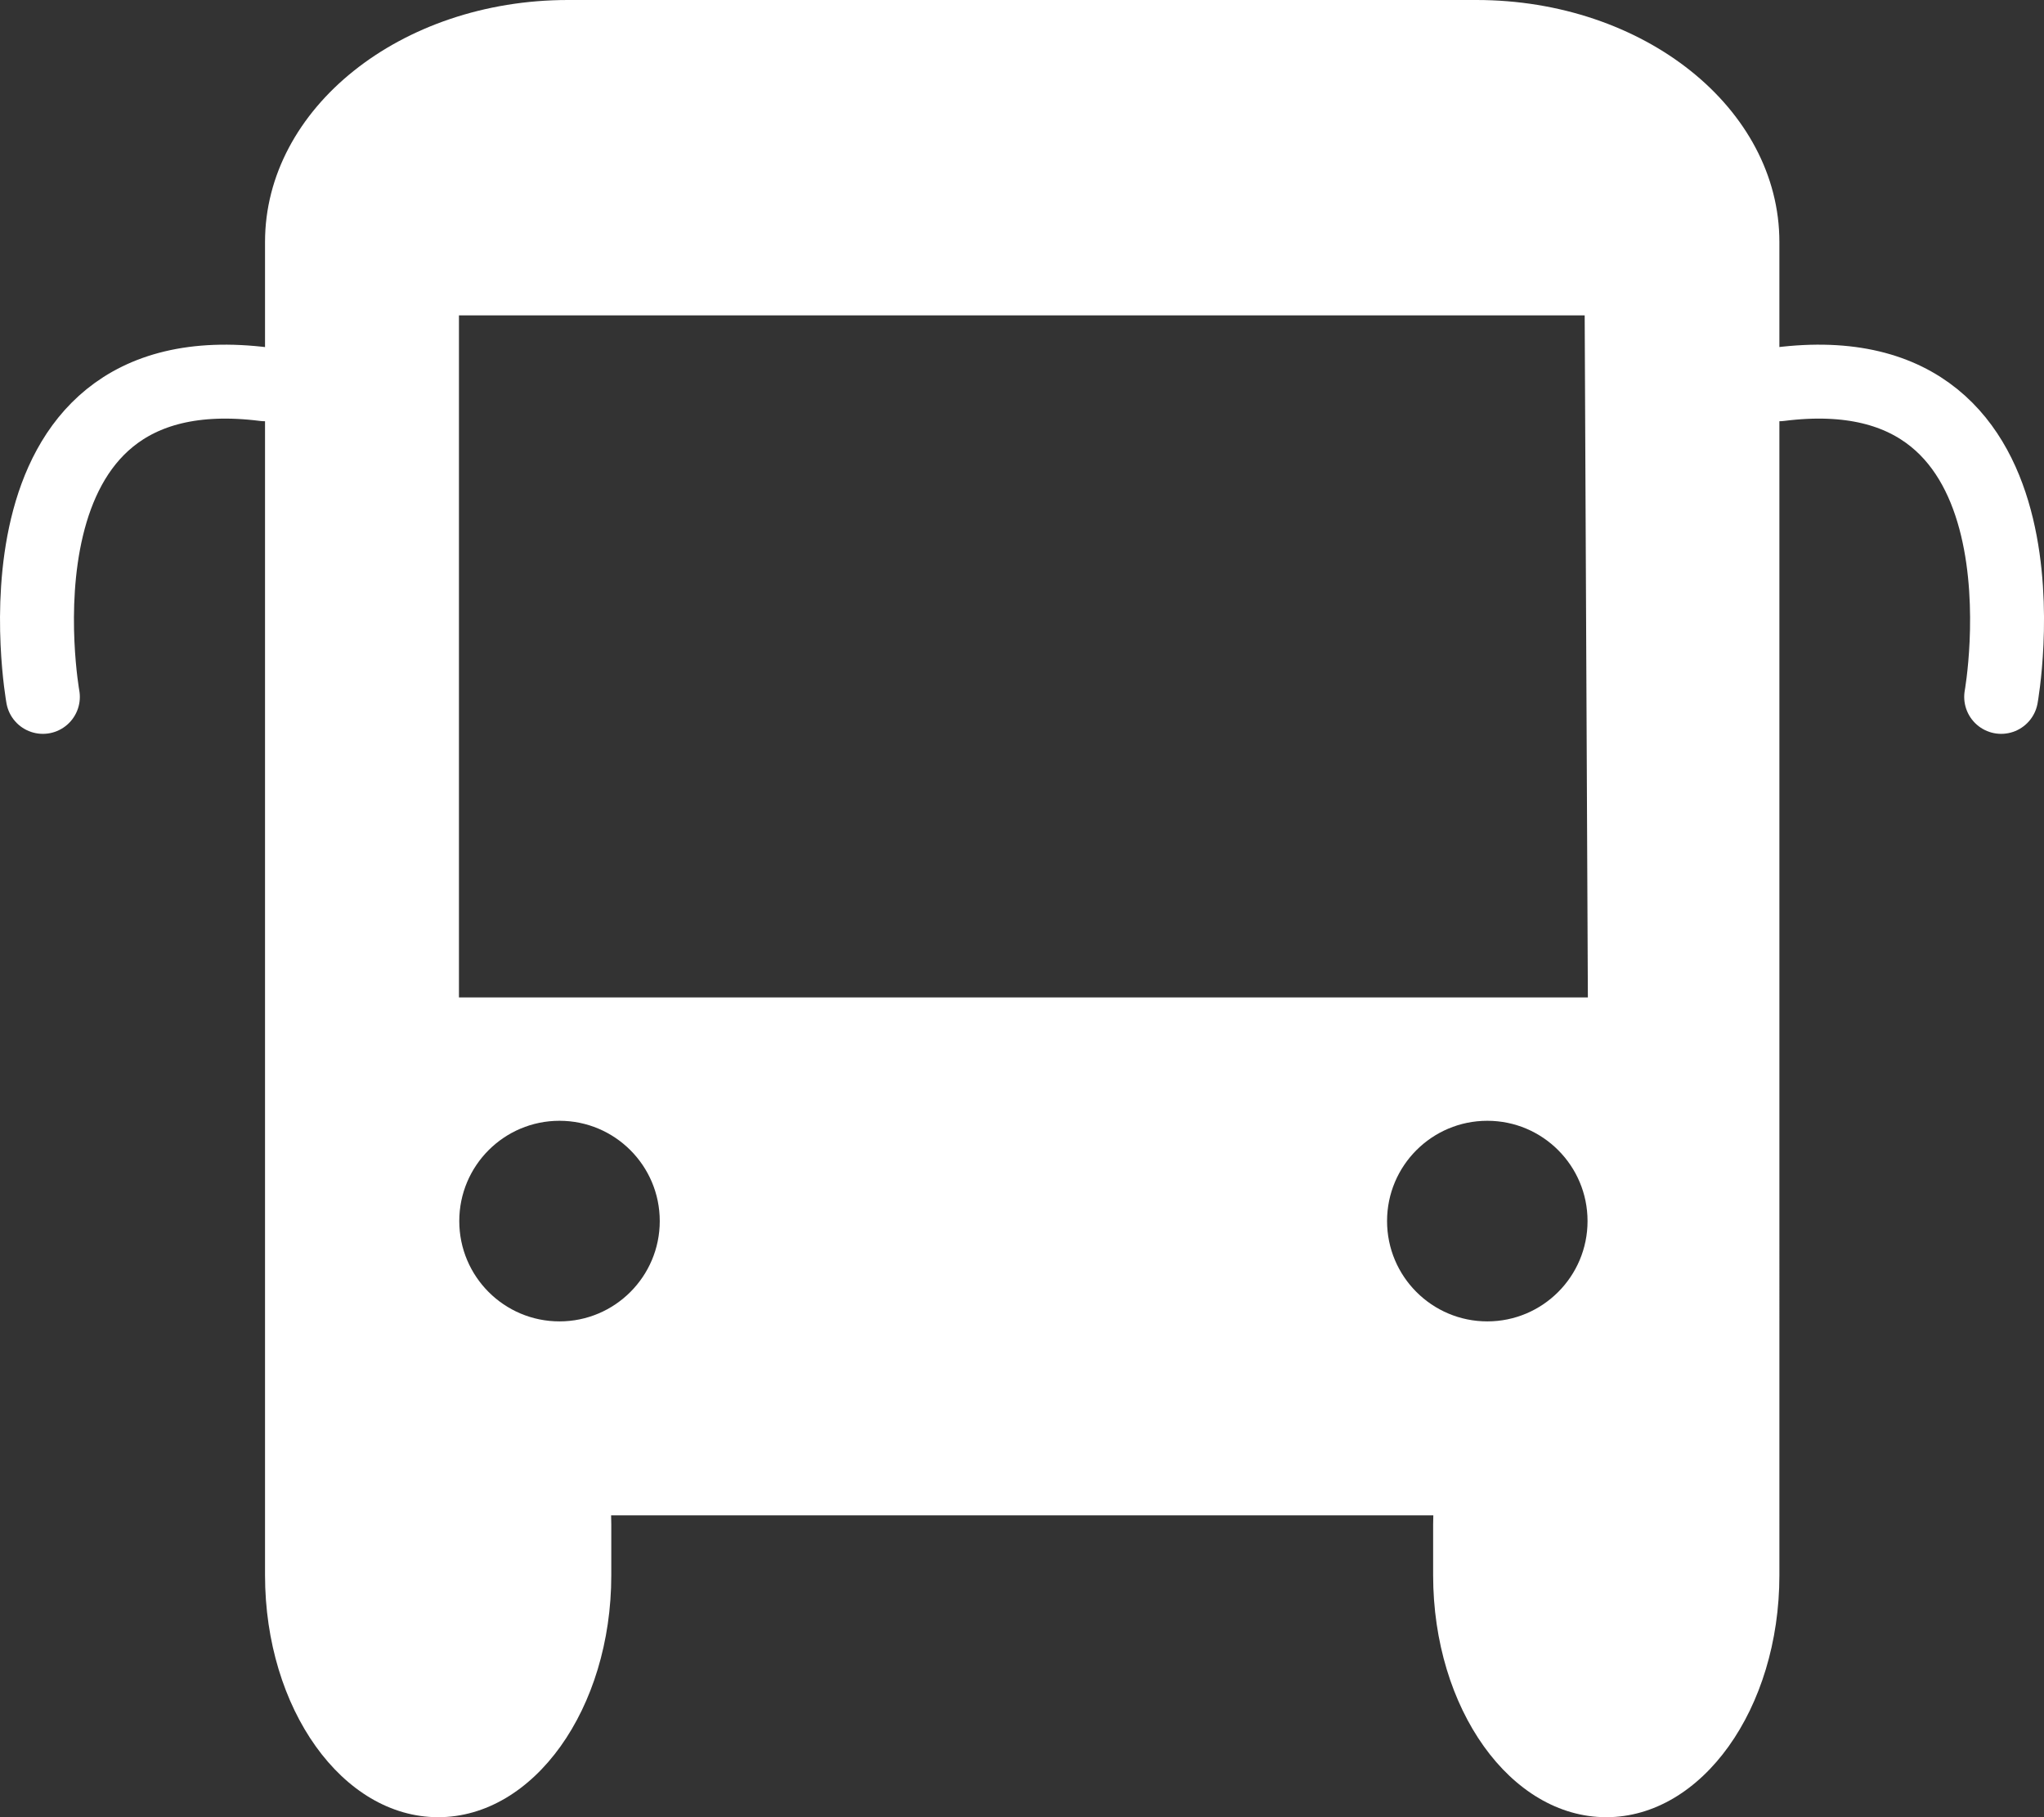 <?xml version="1.0" encoding="UTF-8"?>
<svg id="uuid-2527fd8c-e969-484e-808c-2a4fb44390e0" data-name="Capa_2" xmlns="http://www.w3.org/2000/svg" viewBox="0 0 442.38 393.23">
  <rect x="0" y="0" width="442.38" height="393.23" fill="#333333" stroke="none"/>
  <g id="uuid-eed356af-d0e0-46ca-85ab-01ea5ad9cc9e" data-name="Capa_1">
    <g>
      <path d="M319.54,0H122.93C86.71,0,57.36,23.44,57.36,52.36v288.5c0,28.92,16.77,52.37,37.47,52.37s37.47-23.45,37.47-52.37v-10.98c0-.66-.01-1.31-.04-1.96h177.95c-.03.65-.04,1.3-.04,1.96v10.98c0,28.92,16.77,52.37,37.47,52.37s37.47-23.45,37.47-52.37V52.36c0-28.92-29.35-52.36-65.57-52.36ZM121.09,285.94c-11.98,0-21.69-9.72-21.69-21.71s9.71-21.7,21.69-21.7,21.7,9.72,21.7,21.7-9.72,21.71-21.7,21.71ZM321.9,285.94c-11.98,0-21.7-9.72-21.7-21.71s9.72-21.7,21.7-21.7,21.69,9.72,21.69,21.7-9.71,21.71-21.69,21.71ZM99.33,215.83V68.24h243.64l.69,147.59H99.33Z" fill="#fff"/>
      <g>
        <path d="M433.11,150.8s13.6-75.45-47.99-67.65" fill="none" stroke="#fff" stroke-linecap="round" stroke-miterlimit="1" stroke-width="16"/>
        <path d="M9.28,150.8S-4.33,75.35,57.27,83.15" fill="none" stroke="#fff" stroke-linecap="round" stroke-miterlimit="1" stroke-width="16"/>
      </g>
    </g>
  </g>
</svg>